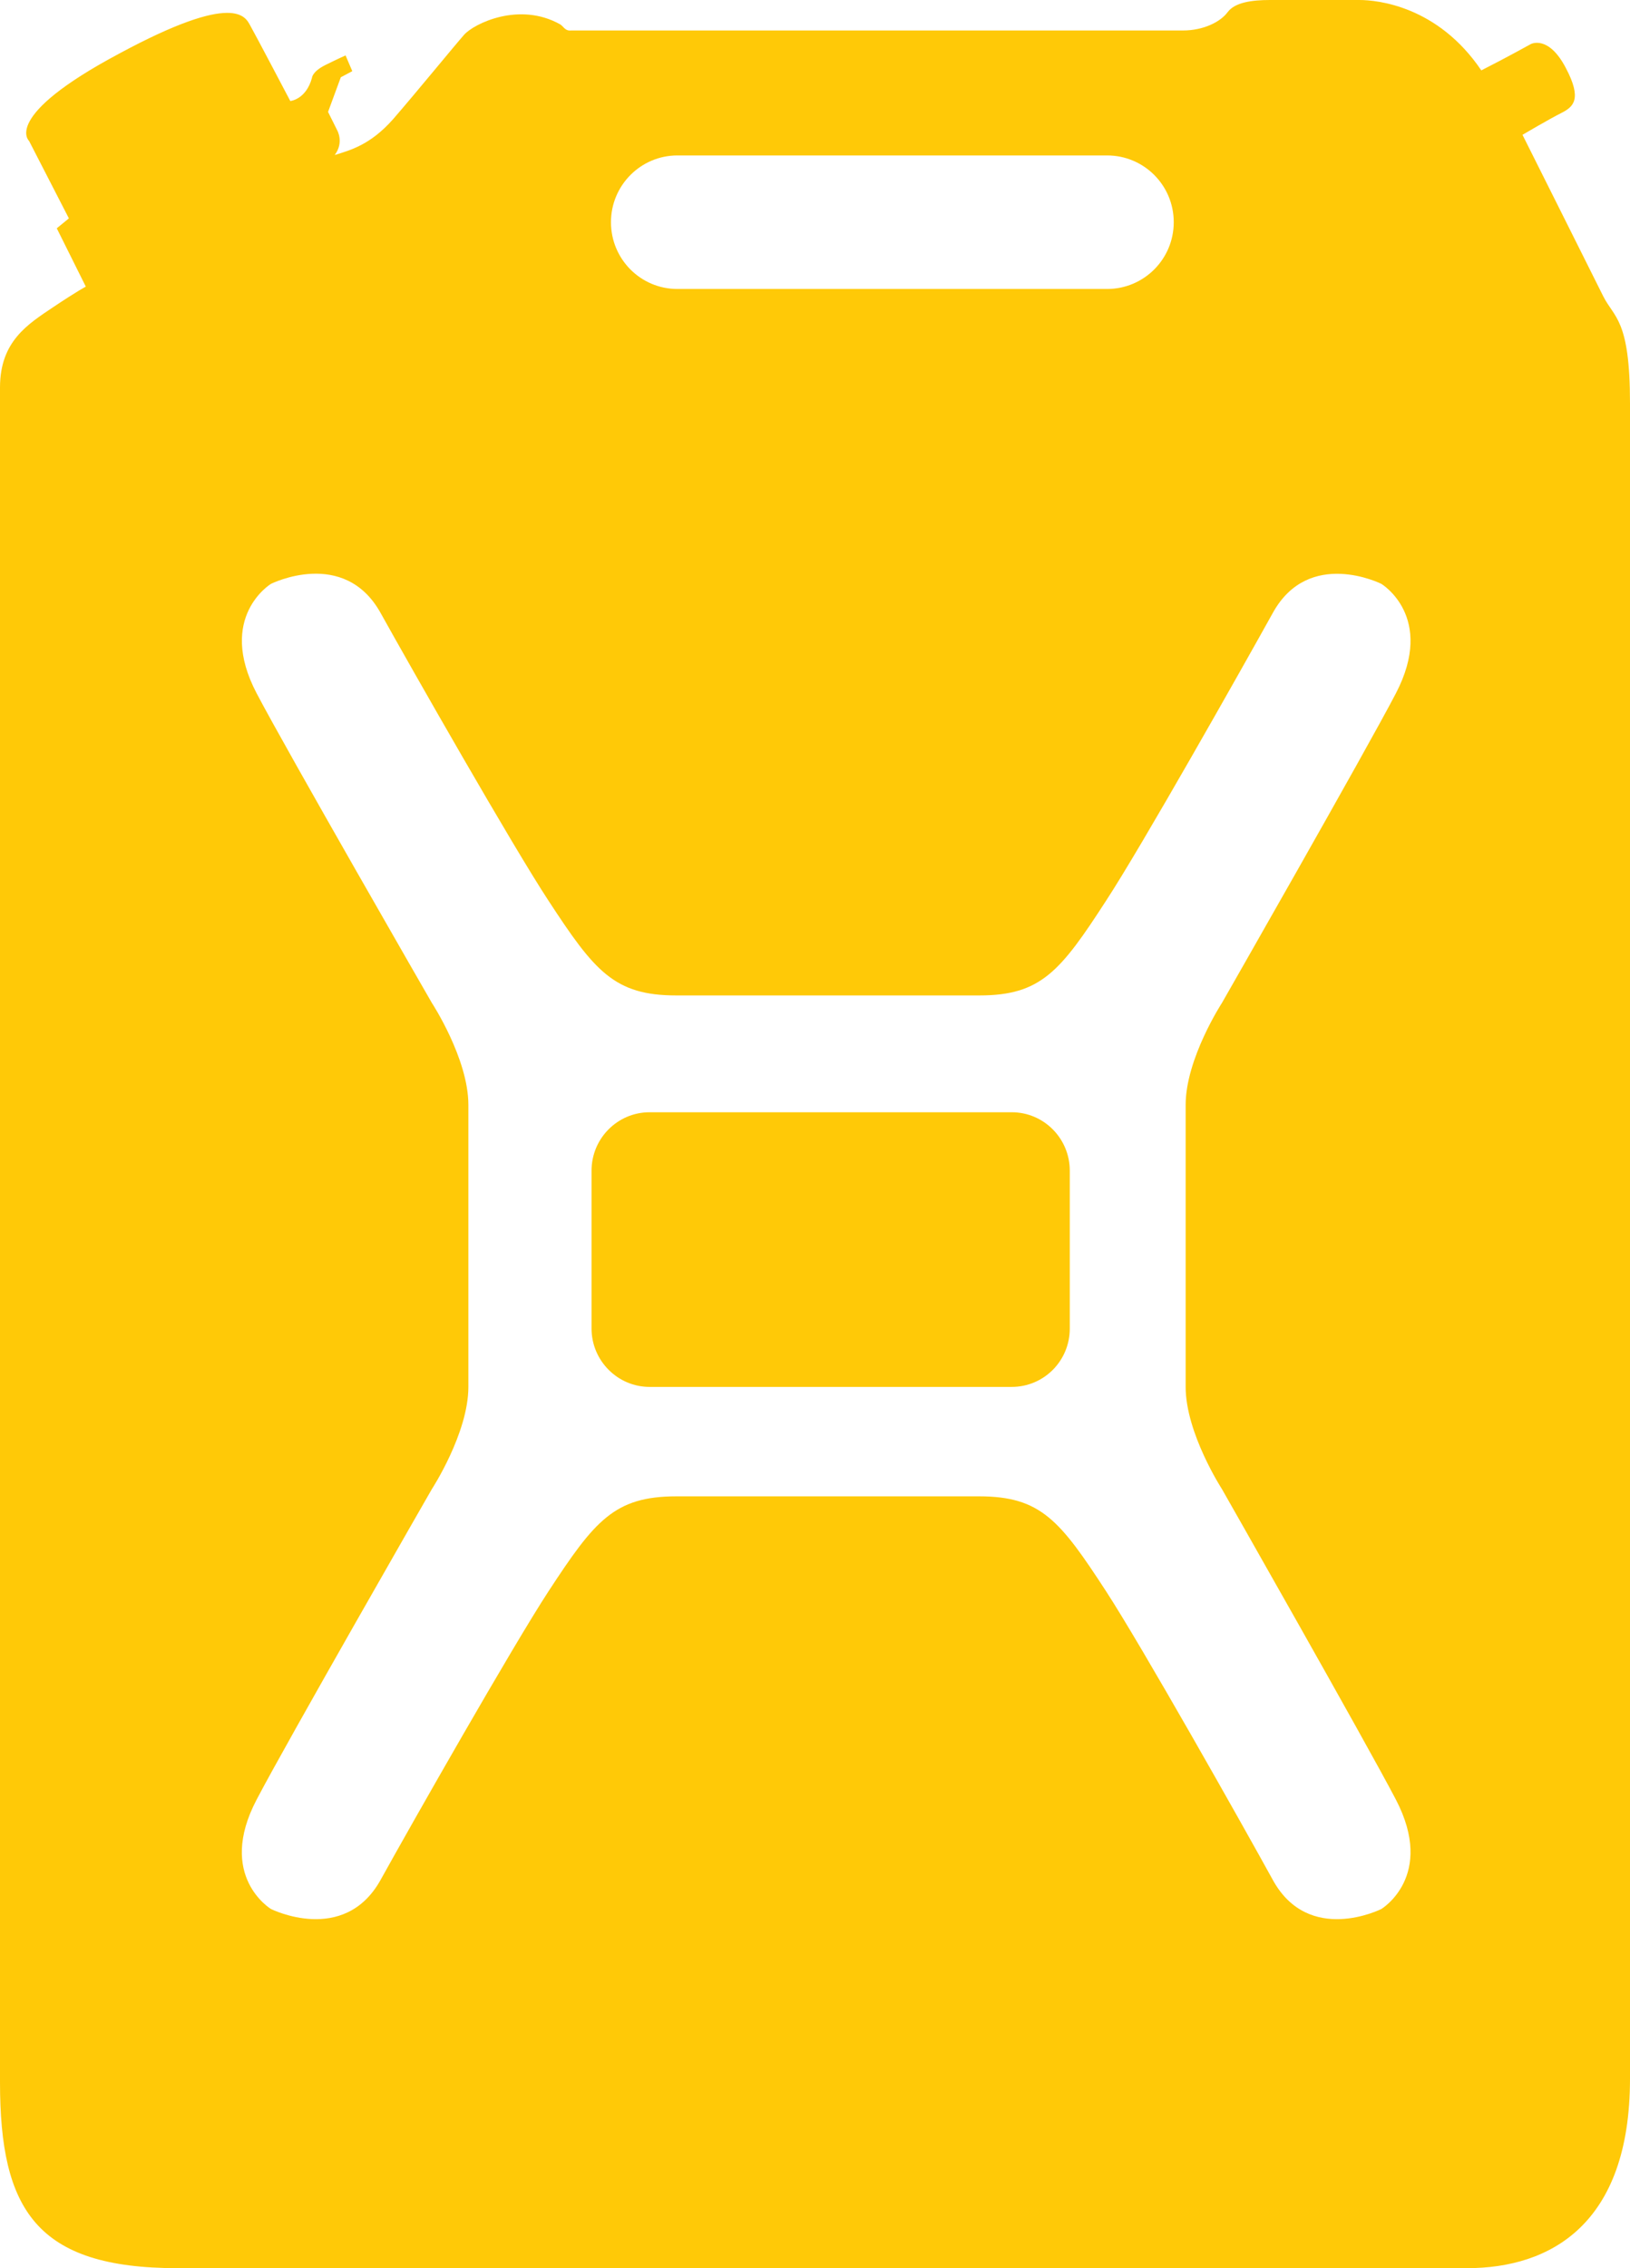 <svg width="23" height="32" viewBox="0 0 23 32" fill="none" xmlns="http://www.w3.org/2000/svg">
<path d="M14.276 15.692H9.166C8.716 15.692 8.347 16.059 8.347 16.516V18.744C8.347 19.197 8.716 19.567 9.166 19.567H14.276C14.729 19.567 15.095 19.2 15.095 18.744V16.516C15.095 16.062 14.729 15.692 14.276 15.692ZM22.623 4.181C22.47 3.873 21.483 1.902 21.483 1.902C21.483 1.902 21.86 1.68 22.031 1.594C22.201 1.508 22.328 1.401 22.095 0.96C21.848 0.486 21.6 0.622 21.6 0.622C21.6 0.622 21.27 0.806 20.902 0.993C20.289 0.086 19.438 0 19.181 0C19.014 0 18.177 0 17.92 0C17.664 0 17.425 0.033 17.322 0.172C17.222 0.308 16.983 0.43 16.692 0.43H8.059C7.973 0.439 7.955 0.376 7.905 0.344C7.325 0.018 6.688 0.335 6.55 0.489C6.414 0.643 5.869 1.31 5.548 1.68C5.224 2.047 4.941 2.119 4.723 2.187C4.859 2.006 4.756 1.834 4.756 1.834L4.629 1.579L4.809 1.09L4.971 1.004L4.876 0.782C4.876 0.782 4.773 0.827 4.588 0.919C4.402 1.013 4.402 1.099 4.402 1.099C4.317 1.407 4.096 1.425 4.096 1.425C4.096 1.425 3.601 0.483 3.533 0.364C3.465 0.243 3.329 -0.133 1.677 0.759C0.018 1.644 0.41 1.988 0.41 1.988L0.972 3.081L0.801 3.221L1.211 4.044C1.211 4.044 1.108 4.095 0.748 4.335C0.392 4.575 0 4.815 0 5.467V29.378C0 31.176 0.513 32 2.504 32H20.699C21.875 32 23 31.384 23 29.327V5.686C23 4.504 22.776 4.486 22.623 4.181ZM9.558 2.193H15.622C16.141 2.193 16.562 2.613 16.562 3.135C16.562 3.656 16.141 4.077 15.622 4.077H9.558C9.04 4.077 8.621 3.656 8.621 3.135C8.621 2.613 9.043 2.193 9.558 2.193ZM17.243 21.01C17.243 21.01 19.27 24.572 19.697 25.39C20.26 26.471 19.491 26.933 19.491 26.933C19.491 26.933 18.468 27.449 17.959 26.521C17.526 25.733 16.111 23.224 15.607 22.45C14.959 21.455 14.688 21.111 13.819 21.111H9.544C8.668 21.111 8.391 21.455 7.74 22.45C7.234 23.224 5.807 25.733 5.371 26.521C4.856 27.449 3.824 26.933 3.824 26.933C3.824 26.933 3.053 26.471 3.621 25.39C4.048 24.572 6.093 21.01 6.093 21.01C6.093 21.01 6.609 20.219 6.609 19.567V15.588C6.609 14.936 6.093 14.148 6.093 14.148C6.093 14.148 4.048 10.596 3.621 9.781C3.055 8.702 3.824 8.237 3.824 8.237C3.824 8.237 4.856 7.721 5.371 8.649C5.807 9.434 7.234 11.938 7.74 12.708C8.391 13.704 8.668 14.044 9.544 14.044H13.819C14.688 14.044 14.962 13.704 15.607 12.708C16.111 11.938 17.523 9.434 17.959 8.649C18.468 7.724 19.491 8.237 19.491 8.237C19.491 8.237 20.26 8.699 19.697 9.781C19.273 10.596 17.243 14.148 17.243 14.148C17.243 14.148 16.73 14.936 16.73 15.588V19.567C16.73 20.219 17.243 21.01 17.243 21.01Z" fill="#FFC907"/>
</svg>
